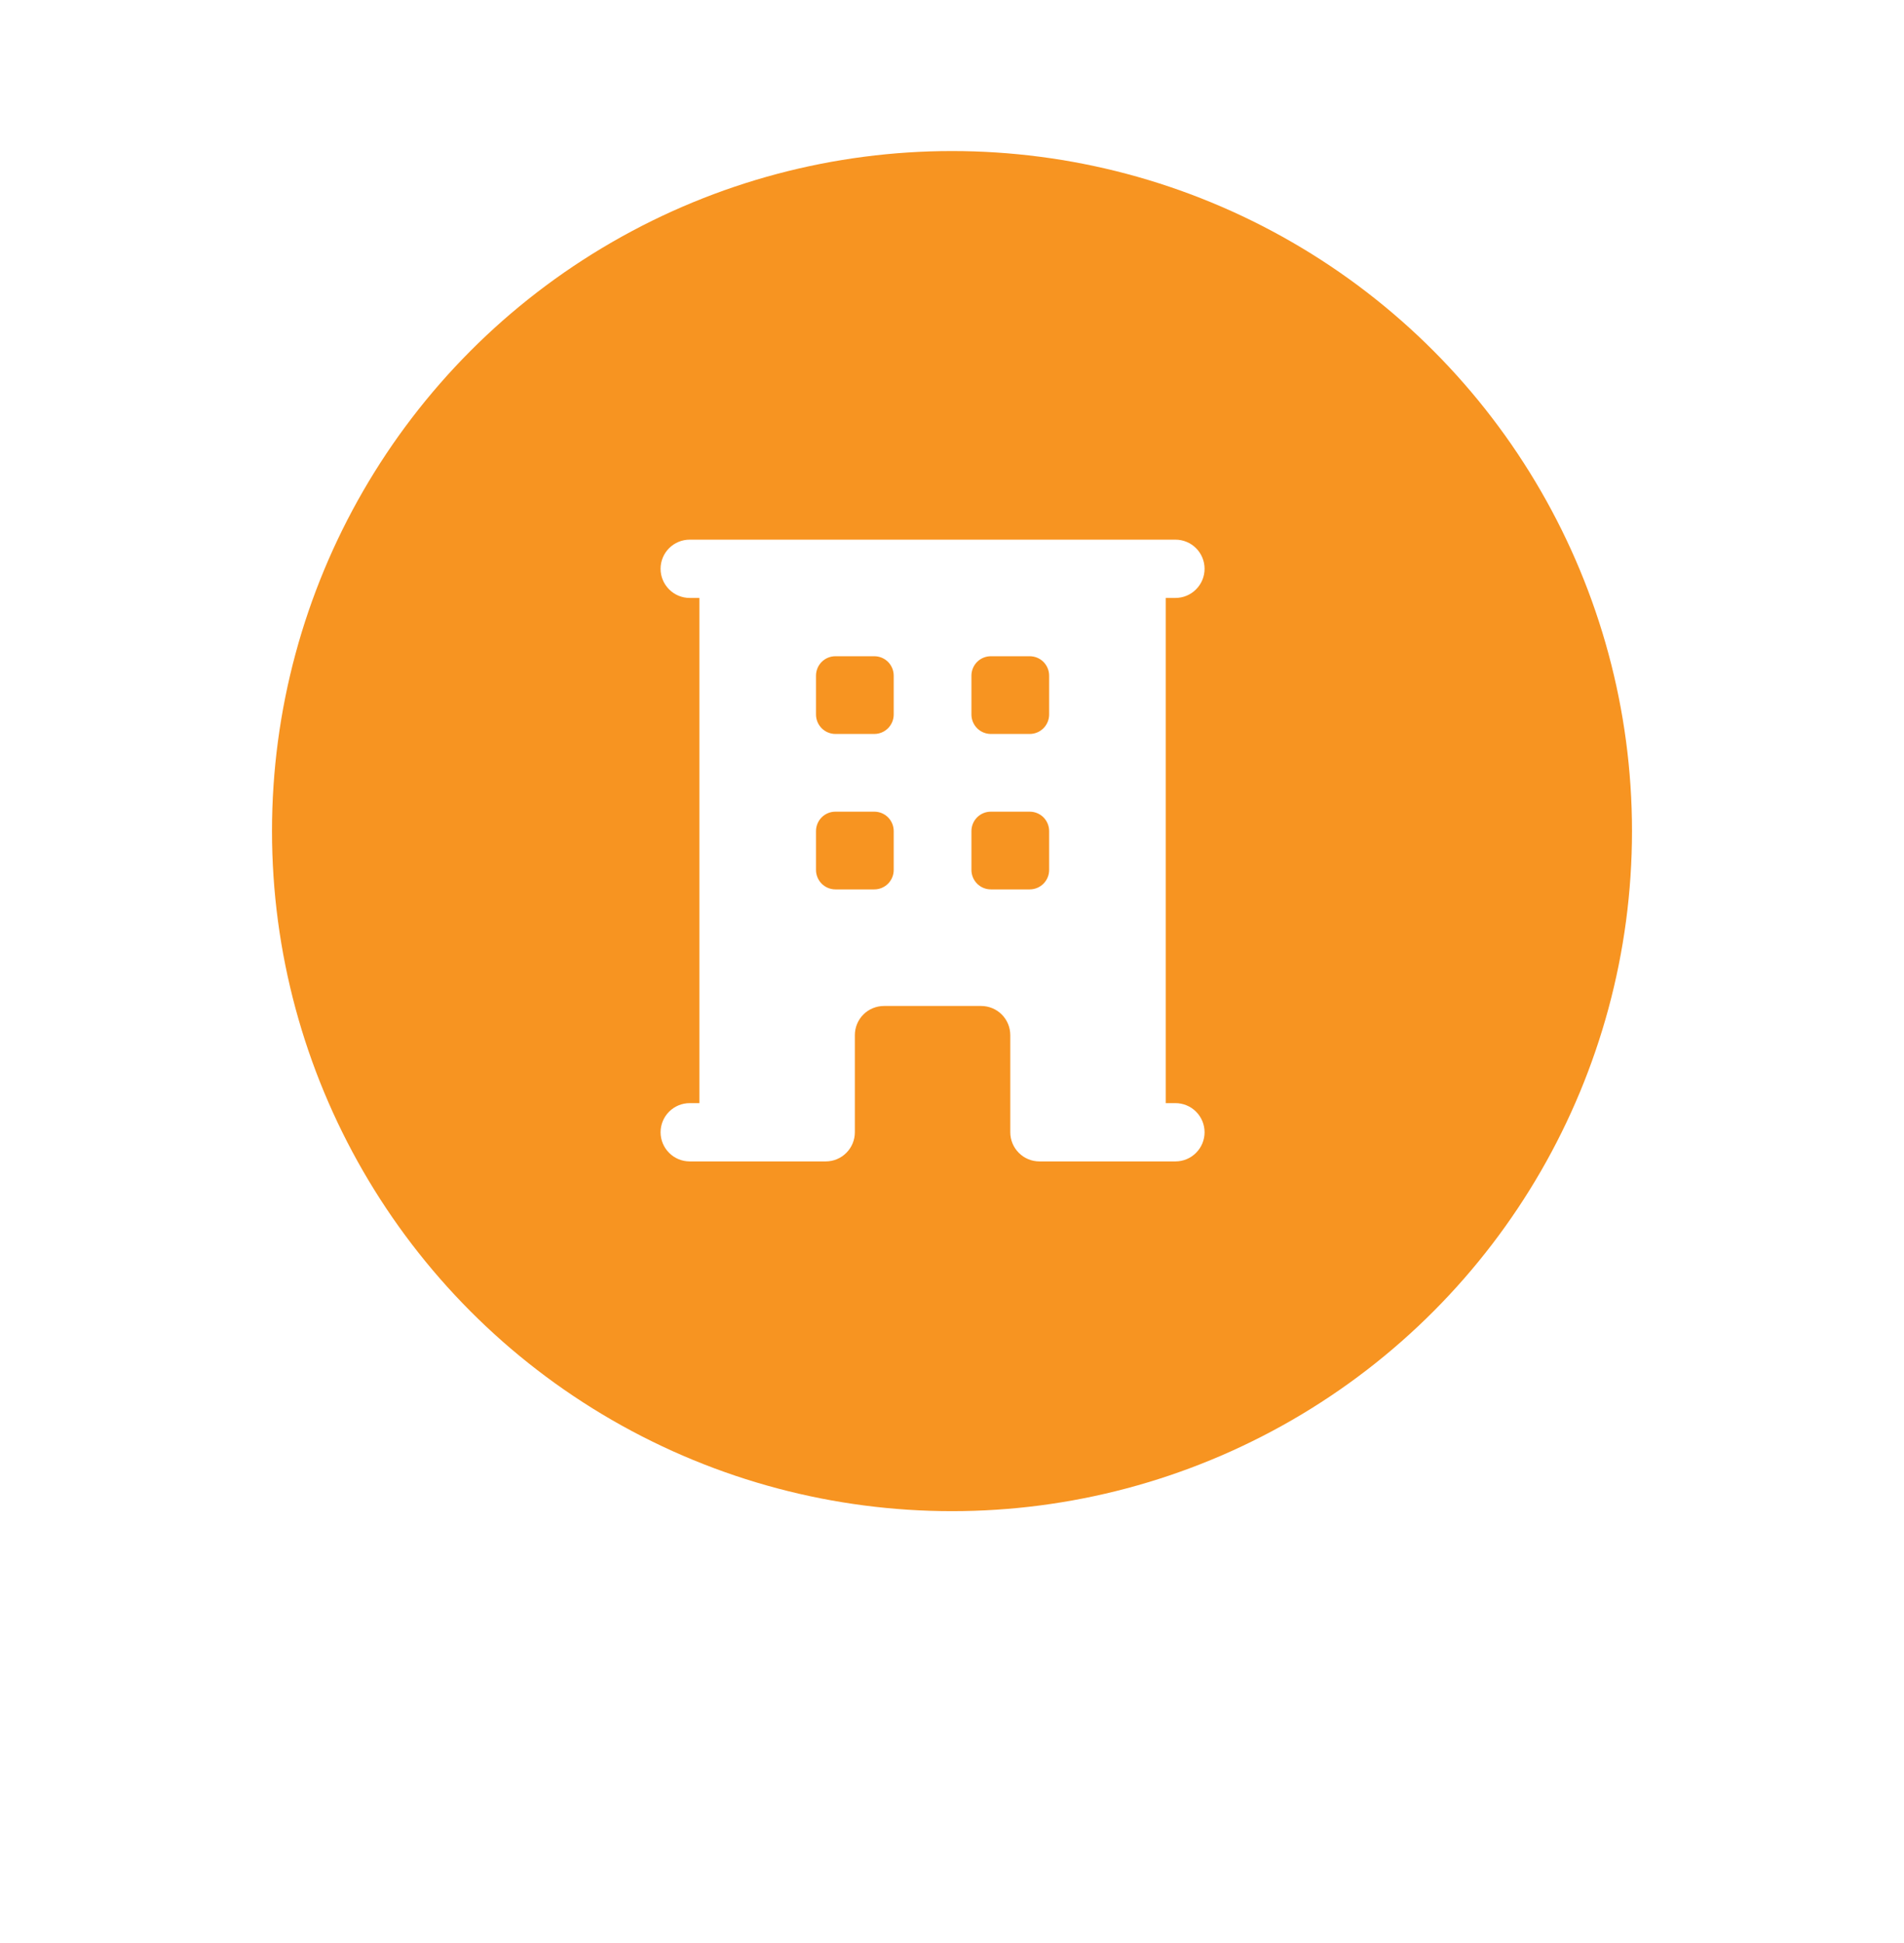 <svg width="49" height="50" viewBox="0 0 49 50" fill="none" xmlns="http://www.w3.org/2000/svg">
<g filter="url(#filter0_d_3947_49522)">
<circle cx="24.5" cy="21.387" r="20.5" fill="white"/>
</g>
<circle cx="24.5" cy="21.387" r="17.5" fill="#F79421"/>
<path fill-rule="evenodd" clip-rule="evenodd" d="M18 28.387V15.387H17.75C17.551 15.387 17.36 15.308 17.22 15.167C17.079 15.026 17 14.836 17 14.637C17 14.438 17.079 14.247 17.22 14.106C17.36 13.966 17.551 13.887 17.75 13.887H30.25C30.449 13.887 30.64 13.966 30.78 14.106C30.921 14.247 31 14.438 31 14.637C31 14.836 30.921 15.026 30.78 15.167C30.64 15.308 30.449 15.387 30.25 15.387H30V28.387H30.25C30.449 28.387 30.64 28.466 30.78 28.606C30.921 28.747 31 28.938 31 29.137C31 29.336 30.921 29.526 30.78 29.667C30.64 29.808 30.449 29.887 30.25 29.887H26.75C26.551 29.887 26.36 29.808 26.22 29.667C26.079 29.526 26 29.336 26 29.137V26.637C26 26.438 25.921 26.247 25.78 26.106C25.64 25.966 25.449 25.887 25.25 25.887H22.75C22.551 25.887 22.36 25.966 22.22 26.106C22.079 26.247 22 26.438 22 26.637V29.137C22 29.336 21.921 29.526 21.78 29.667C21.64 29.808 21.449 29.887 21.25 29.887H17.75C17.551 29.887 17.36 29.808 17.22 29.667C17.079 29.526 17 29.336 17 29.137C17 28.938 17.079 28.747 17.22 28.606C17.36 28.466 17.551 28.387 17.75 28.387H18ZM21 17.387C21 17.254 21.053 17.127 21.146 17.033C21.24 16.939 21.367 16.887 21.5 16.887H22.5C22.633 16.887 22.76 16.939 22.854 17.033C22.947 17.127 23 17.254 23 17.387V18.387C23 18.519 22.947 18.646 22.854 18.74C22.76 18.834 22.633 18.887 22.5 18.887H21.5C21.367 18.887 21.24 18.834 21.146 18.74C21.053 18.646 21 18.519 21 18.387V17.387ZM21.5 20.887C21.367 20.887 21.24 20.939 21.146 21.033C21.053 21.127 21 21.254 21 21.387V22.387C21 22.519 21.053 22.646 21.146 22.74C21.24 22.834 21.367 22.887 21.5 22.887H22.5C22.633 22.887 22.76 22.834 22.854 22.74C22.947 22.646 23 22.519 23 22.387V21.387C23 21.254 22.947 21.127 22.854 21.033C22.76 20.939 22.633 20.887 22.5 20.887H21.5ZM25 17.387C25 17.254 25.053 17.127 25.146 17.033C25.24 16.939 25.367 16.887 25.5 16.887H26.5C26.633 16.887 26.76 16.939 26.854 17.033C26.947 17.127 27 17.254 27 17.387V18.387C27 18.519 26.947 18.646 26.854 18.74C26.76 18.834 26.633 18.887 26.5 18.887H25.5C25.367 18.887 25.24 18.834 25.146 18.74C25.053 18.646 25 18.519 25 18.387V17.387ZM25.5 20.887C25.367 20.887 25.24 20.939 25.146 21.033C25.053 21.127 25 21.254 25 21.387V22.387C25 22.519 25.053 22.646 25.146 22.74C25.24 22.834 25.367 22.887 25.5 22.887H26.5C26.633 22.887 26.76 22.834 26.854 22.74C26.947 22.646 27 22.519 27 22.387V21.387C27 21.254 26.947 21.127 26.854 21.033C26.76 20.939 26.633 20.887 26.5 20.887H25.5Z" fill="white"/>
<defs>
<filter id="filter0_d_3947_49522" x="0" y="0.887" width="49" height="49" filterUnits="userSpaceOnUse" color-interpolation-filters="sRGB">
<feFlood flood-opacity="0" result="BackgroundImageFix"/>
<feColorMatrix in="SourceAlpha" type="matrix" values="0 0 0 0 0 0 0 0 0 0 0 0 0 0 0 0 0 0 127 0" result="hardAlpha"/>
<feOffset dy="4"/>
<feGaussianBlur stdDeviation="2"/>
<feComposite in2="hardAlpha" operator="out"/>
<feColorMatrix type="matrix" values="0 0 0 0 0 0 0 0 0 0 0 0 0 0 0 0 0 0 0.25 0"/>
<feBlend mode="normal" in2="BackgroundImageFix" result="effect1_dropShadow_3947_49522"/>
<feBlend mode="normal" in="SourceGraphic" in2="effect1_dropShadow_3947_49522" result="shape"/>
</filter>
</defs>
</svg>
